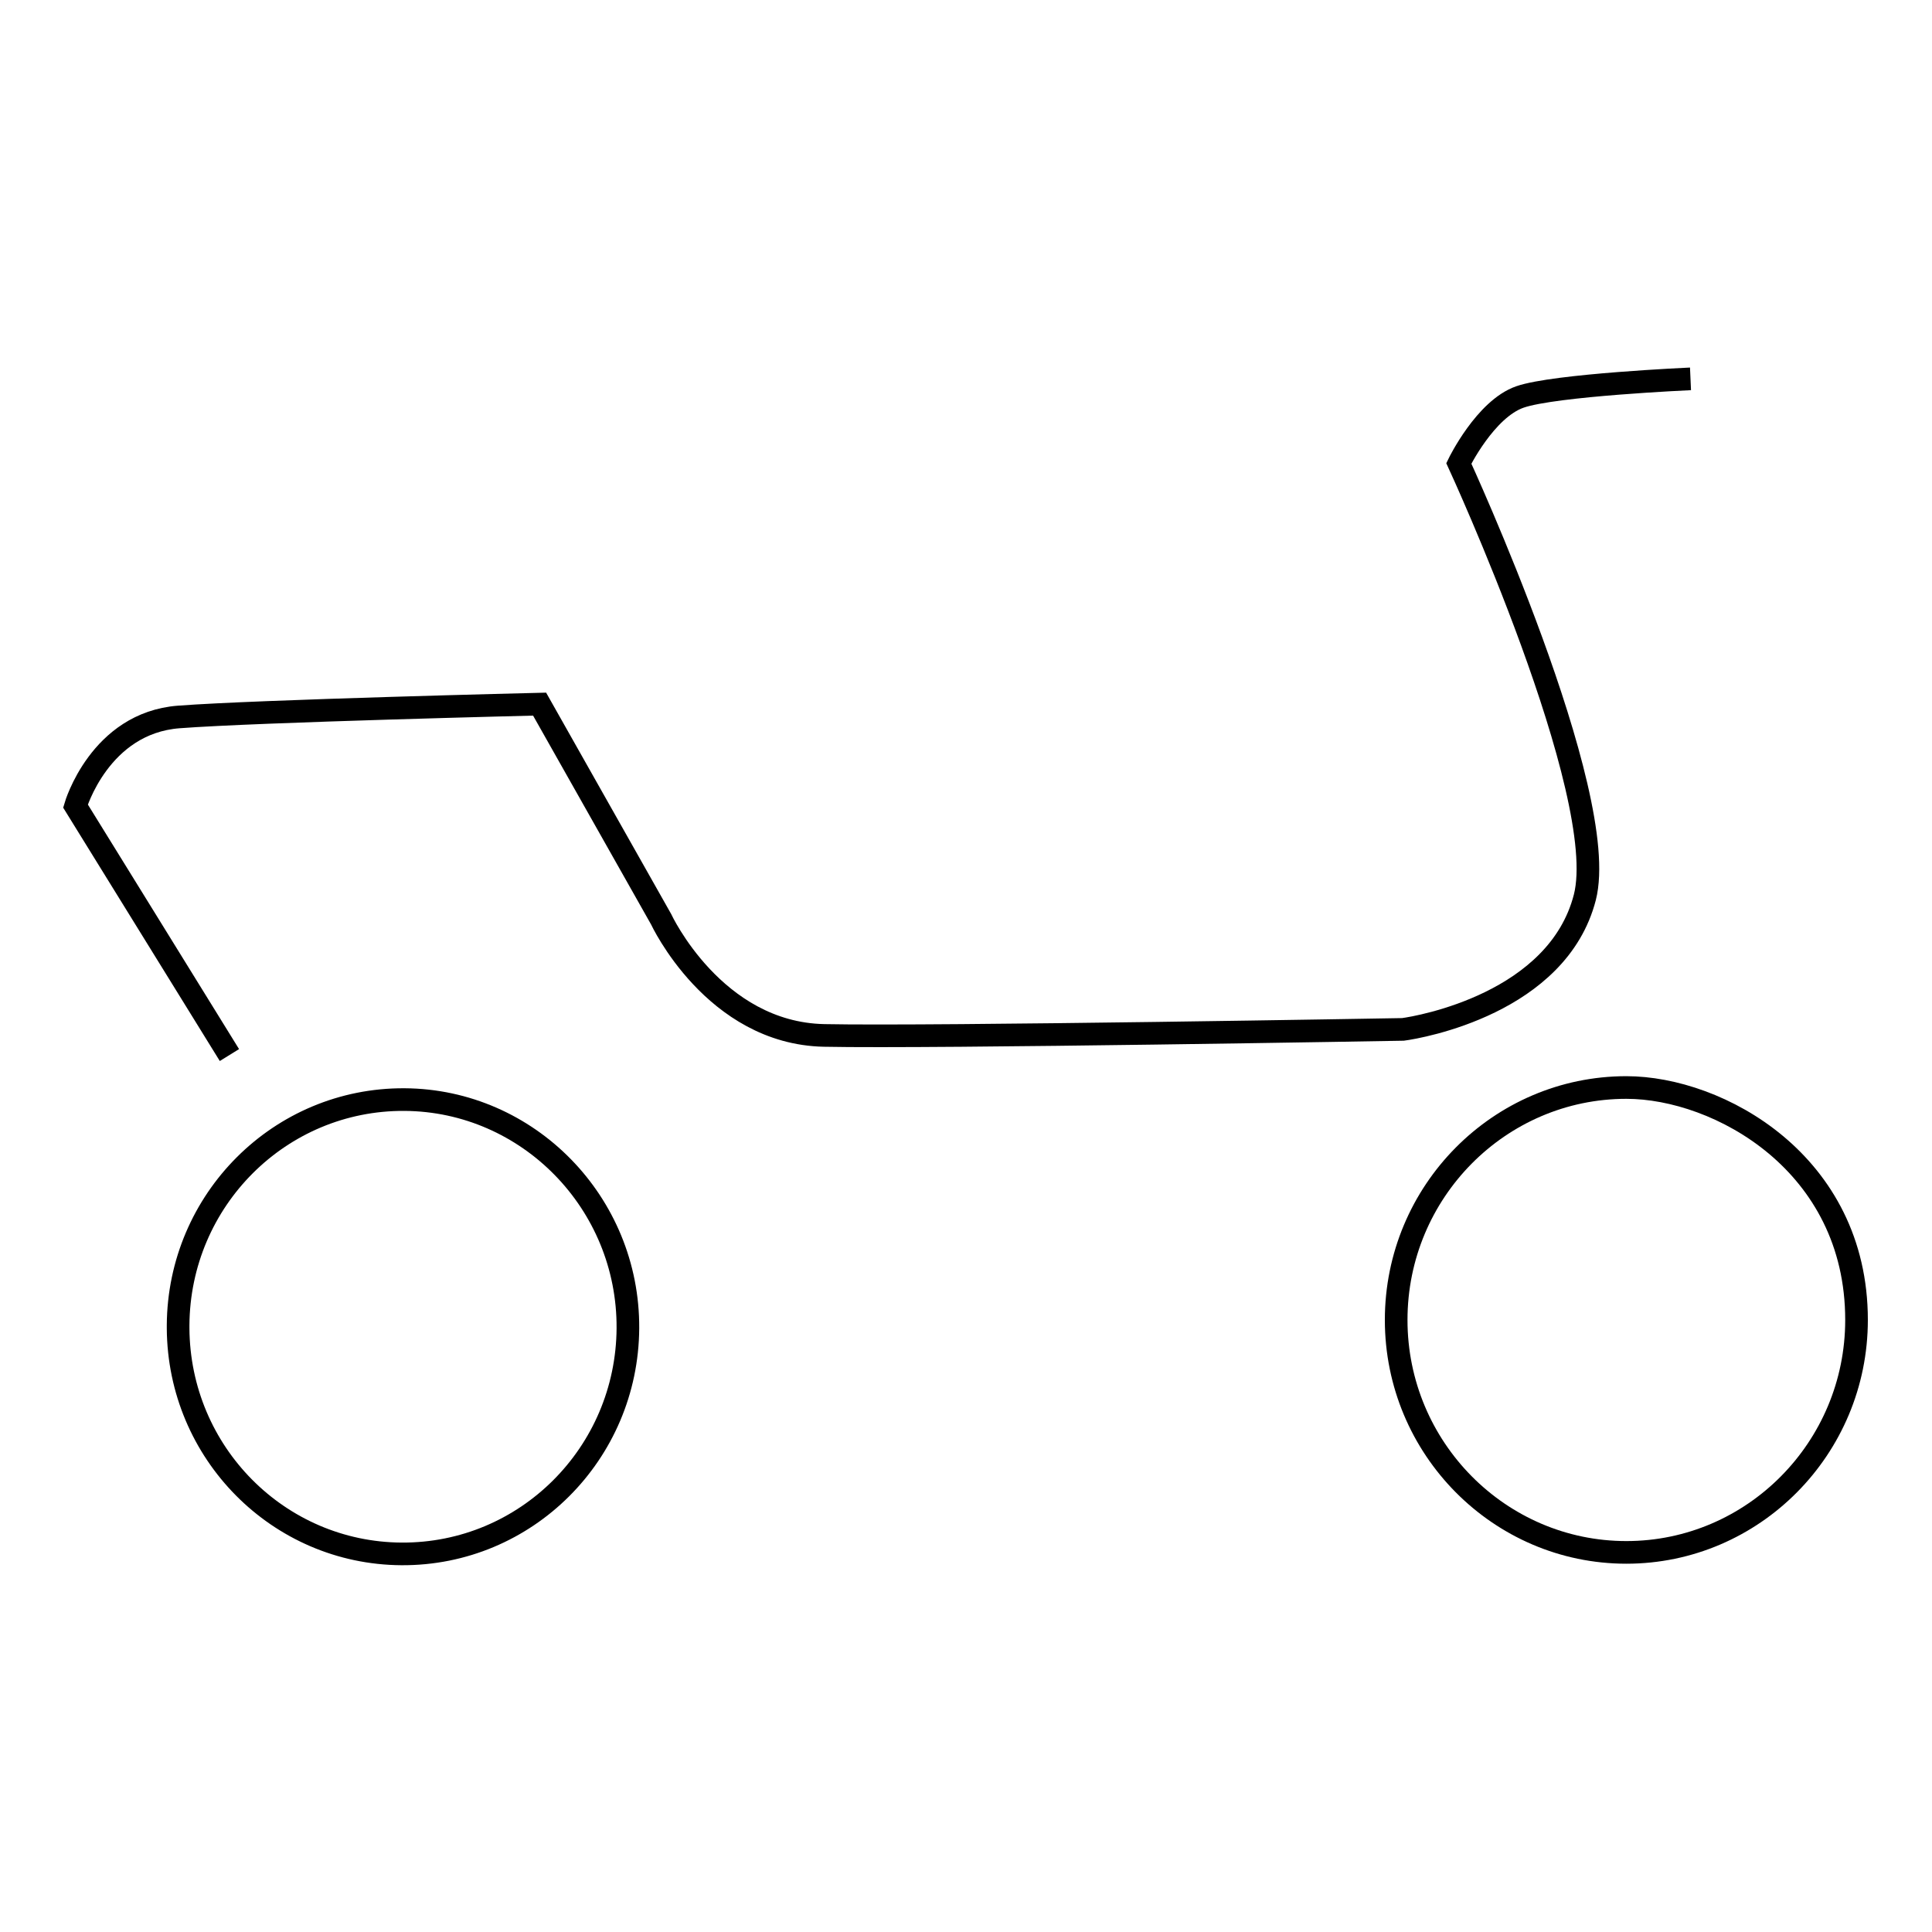 <?xml version="1.0" encoding="utf-8"?>
<!-- Svg Vector Icons : http://www.onlinewebfonts.com/icon -->
<!DOCTYPE svg PUBLIC "-//W3C//DTD SVG 1.1//EN" "http://www.w3.org/Graphics/SVG/1.1/DTD/svg11.dtd">
<svg version="1.1" xmlns="http://www.w3.org/2000/svg" xmlns:xlink="http://www.w3.org/1999/xlink" x="0px" y="0px" viewBox="0 0 256 256" enable-background="new 0 0 256 256" xml:space="preserve">
<g><g><path stroke-width="3" fill-opacity="0" stroke="#000000"  d="M246,174.9c0,17-13.7,30.8-30.5,30.8c-16.8,0-30.5-13.8-30.5-30.8s13.7-30.8,30.5-30.8C227.7,144.1,246,154.1,246,174.9z"/><path stroke-width="3" fill-opacity="0" stroke="#000000"  d="M30.4,139.8l-20.4-33c0,0,3.2-11,13.7-11.8c10.5-0.8,47.8-1.7,47.8-1.7l16.1,28.5c0,0,7,15.1,21.6,15.4c14.7,0.3,76.7-0.8,76.7-0.8c2.3-0.3,20.5-3.5,24.1-17.5c3.5-13.7-16.7-57.5-16.7-57.5s3.5-7.2,8.1-8.8c4.6-1.6,22.6-2.4,22.6-2.4"/><path stroke-width="3" fill-opacity="0" stroke="#000000"  d="M23.6,175.6c0.1-16.6,13.5-30,30-29.9c16.4,0.1,29.7,13.7,29.6,30.3c-0.1,16.6-13.5,30-30,29.9c-16.3-0.1-29.5-13.4-29.6-29.9V175.6z"/></g></g>
</svg>